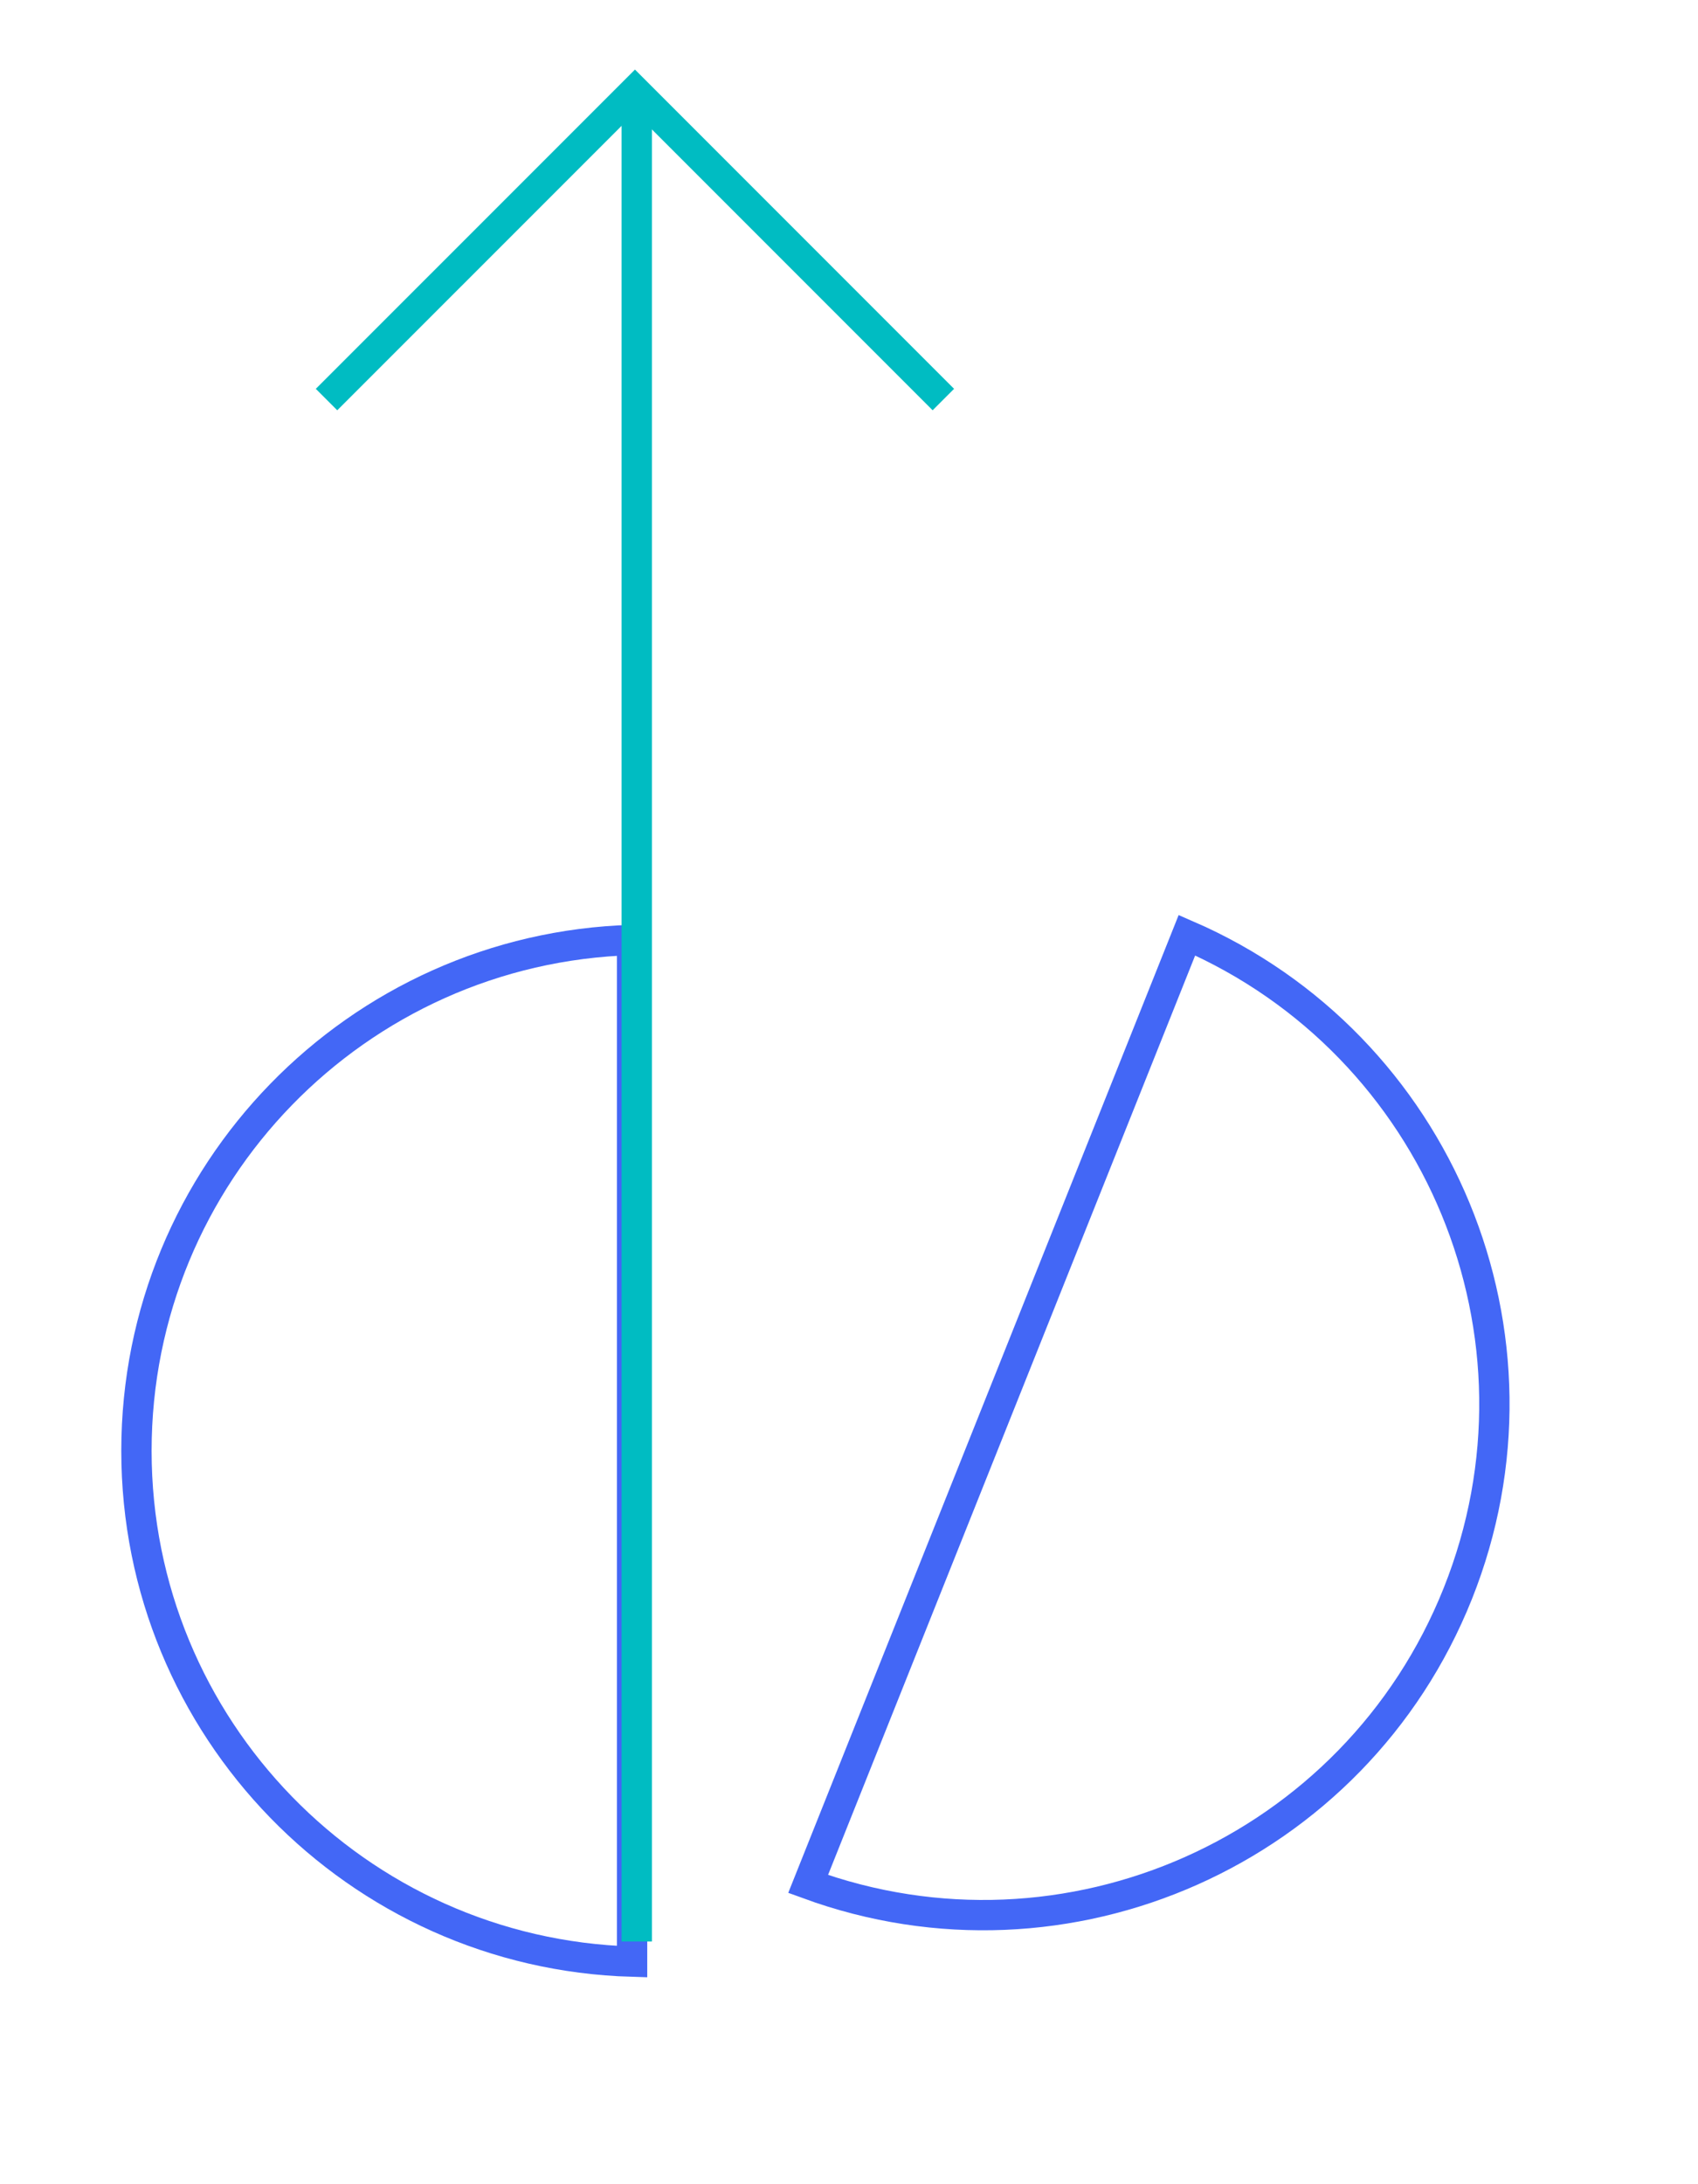 <?xml version="1.0" encoding="UTF-8"?> <svg xmlns="http://www.w3.org/2000/svg" width="56" height="72" viewBox="0 0 56 72" fill="none"><path d="M20.846 64.664C11.774 64.4 4.5 56.962 4.5 47.825C4.5 38.689 11.774 31.251 20.846 30.986V64.664Z" stroke="#4367F6"></path><path d="M26.652 62.103C35.176 65.223 44.69 61.014 48.079 52.529C51.468 44.044 47.472 34.439 39.145 30.828L26.652 62.103Z" stroke="#4367F6"></path><path d="M21 64L21 3" stroke="#00BCC2"></path><path d="M10.769 13.171L20.941 3L31.112 13.171" stroke="#00BCC2"></path></svg> 
